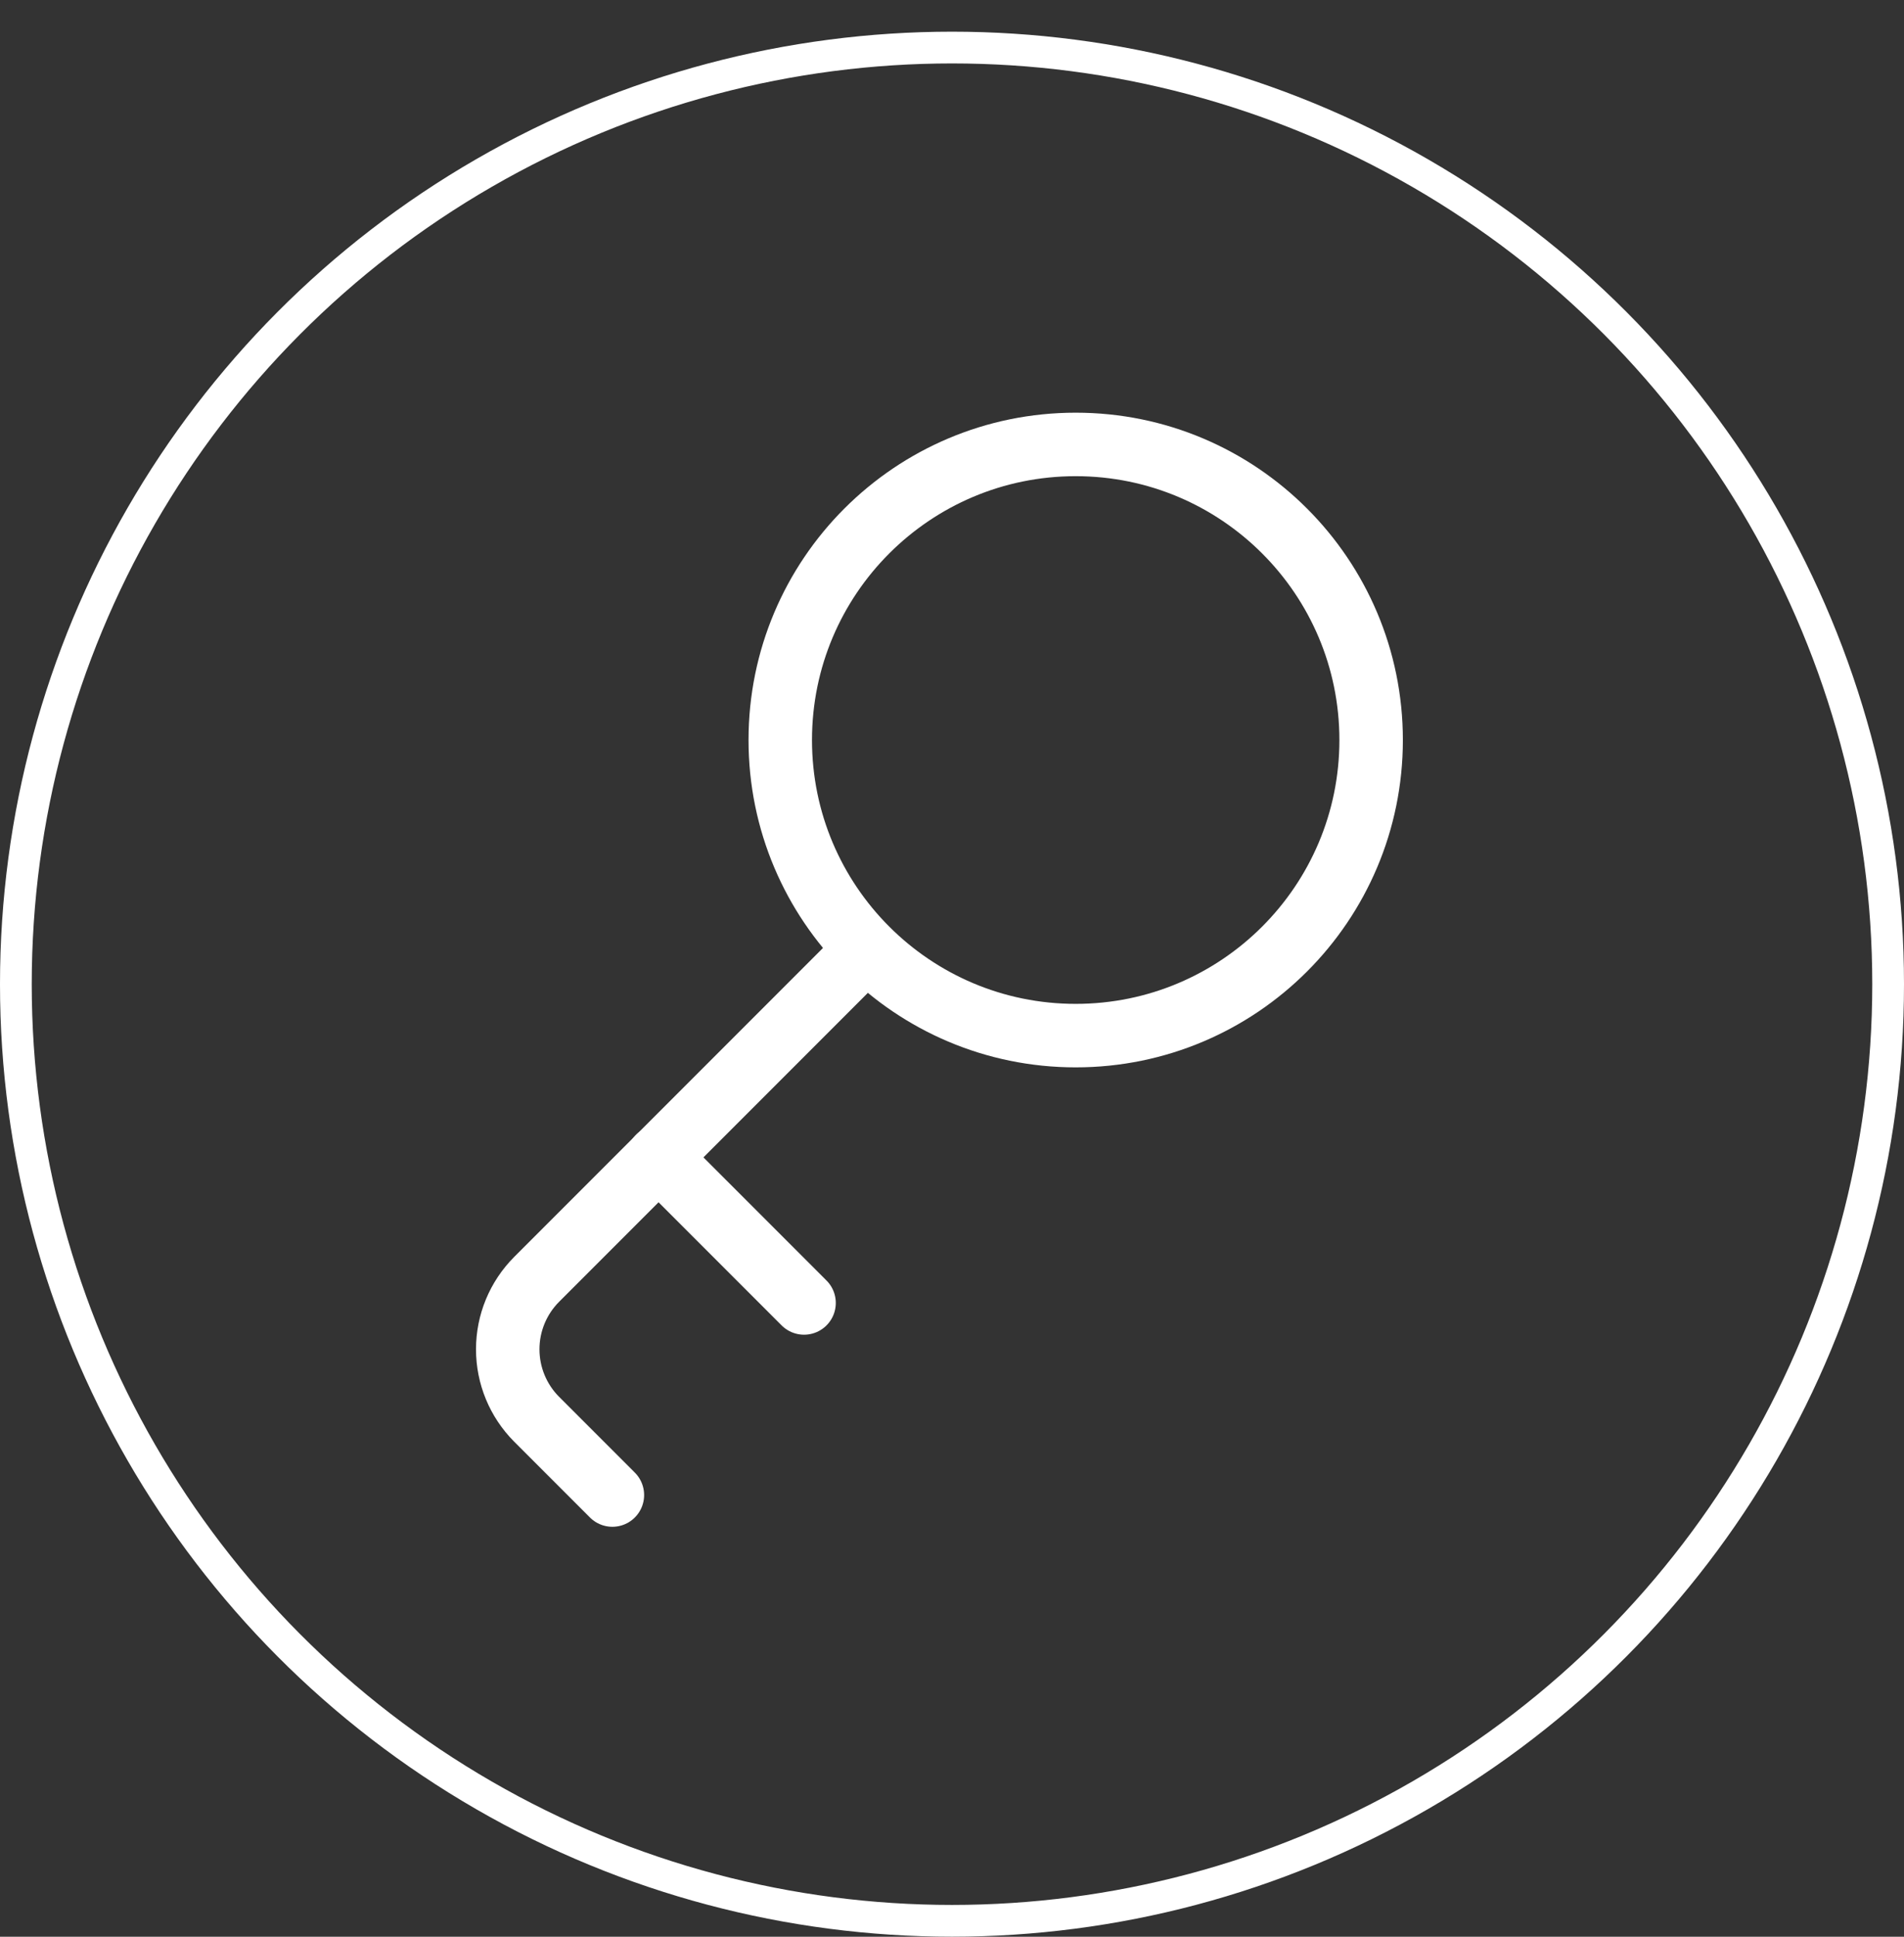 <svg width="60" height="61" viewBox="0 0 60 61" fill="none" xmlns="http://www.w3.org/2000/svg">
<rect x="0" y="0" width="60" height="61" fill="#333333" stroke="none"/>
<path d="M33.898 32.618C39.04 32.618 43.208 28.45 43.208 23.308C43.208 18.166 39.04 13.998 33.898 13.998C28.756 13.998 24.588 18.166 24.588 23.308C24.588 28.45 28.756 32.618 33.898 32.618Z" stroke="white" stroke-width="2" stroke-linecap="round" stroke-linejoin="round"/>
<path d="M27.308 29.898L16.908 40.298C16.326 40.883 16 41.673 16 42.498C16 43.322 16.326 44.113 16.908 44.698L19.298 47.088" stroke="white" stroke-width="2" stroke-linecap="round" stroke-linejoin="round"/>
<path d="M20.748 36.448L25.338 41.038" stroke="white" stroke-width="2" stroke-linecap="round" stroke-linejoin="round"/>
<circle cx="30" cy="30.998" r="29.5" stroke="white"/>
</svg>
